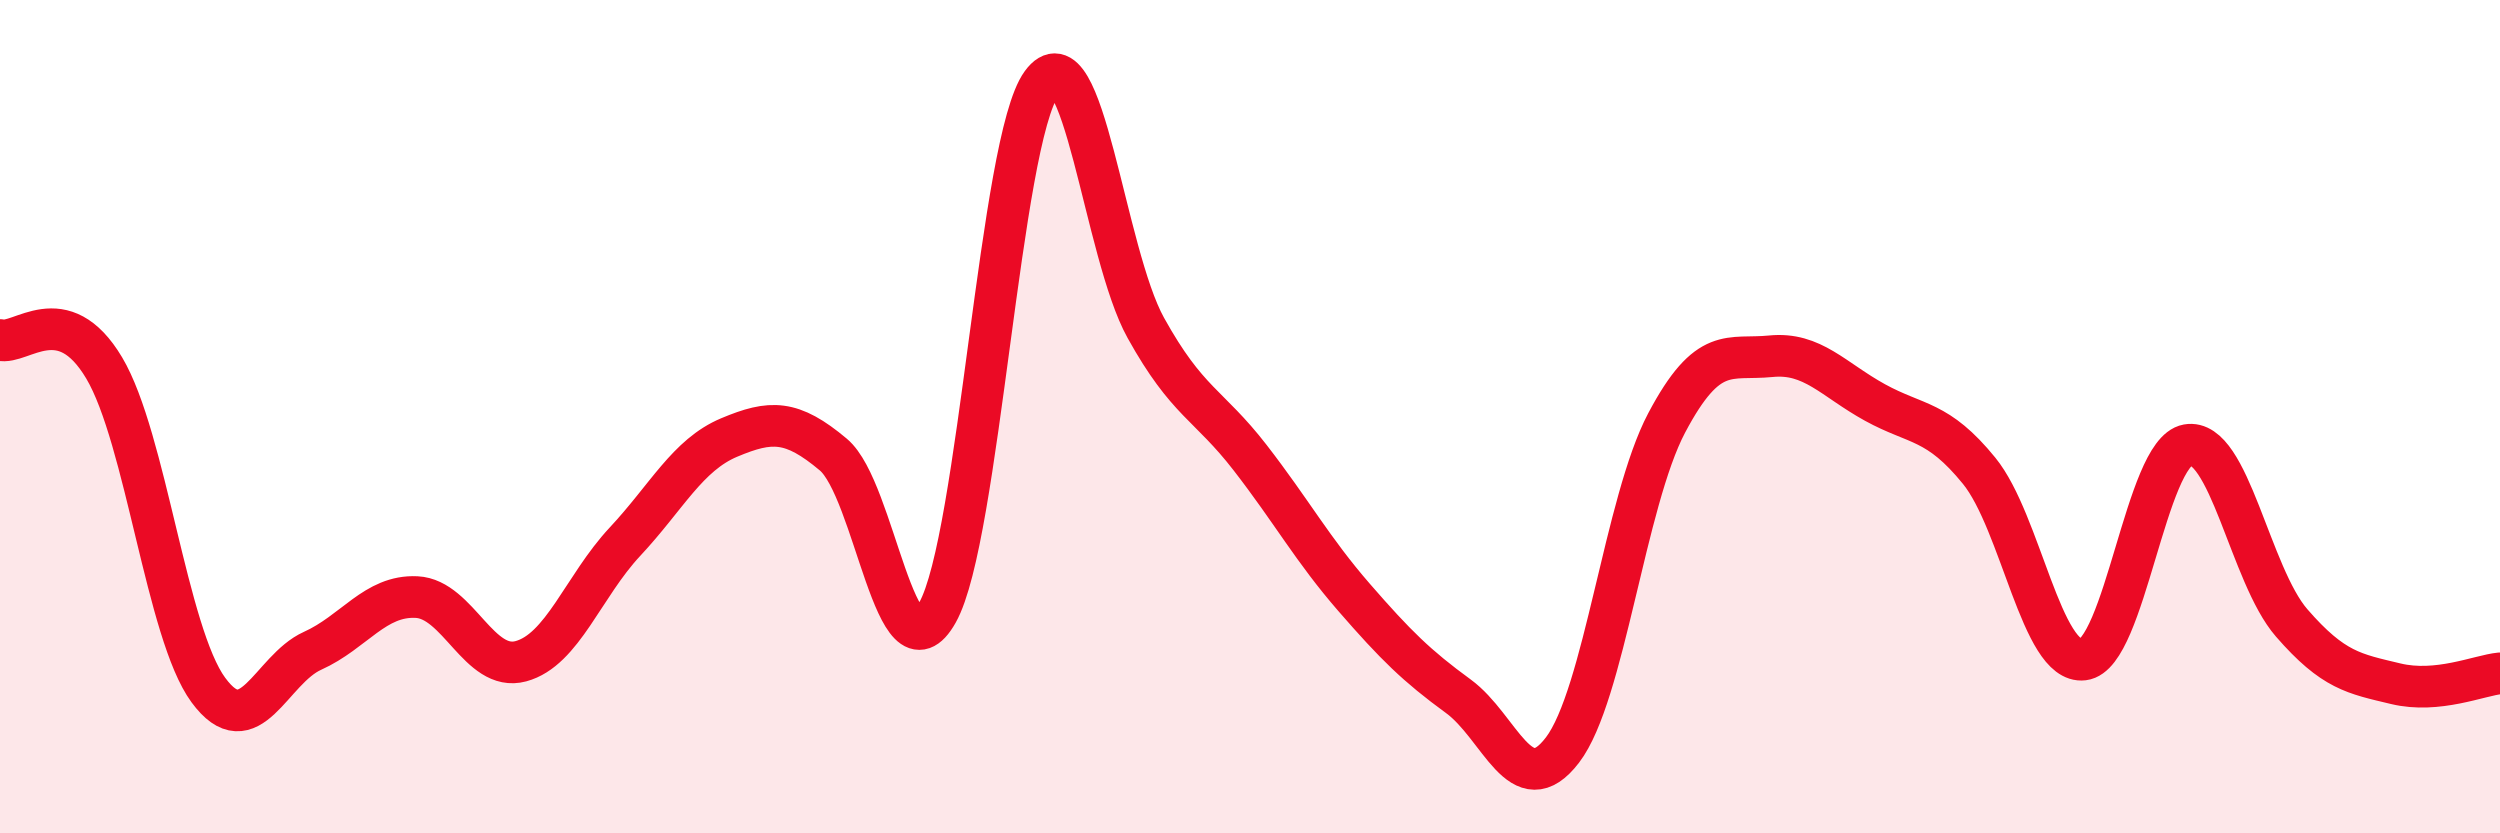 
    <svg width="60" height="20" viewBox="0 0 60 20" xmlns="http://www.w3.org/2000/svg">
      <path
        d="M 0,8.16 C 0.5,8.29 1.5,7.15 2.5,8.83 C 3.5,10.51 4,15.2 5,16.56 C 6,17.92 6.5,16.07 7.5,15.62 C 8.5,15.17 9,14.28 10,14.33 C 11,14.38 11.5,16.14 12.5,15.87 C 13.5,15.6 14,14.07 15,13 C 16,11.93 16.5,10.92 17.5,10.5 C 18.5,10.08 19,10.07 20,10.91 C 21,11.75 21.5,16.48 22.5,14.7 C 23.5,12.92 24,3.37 25,2 C 26,0.63 26.5,6.07 27.5,7.87 C 28.5,9.67 29,9.69 30,10.98 C 31,12.27 31.5,13.19 32.5,14.34 C 33.5,15.49 34,15.98 35,16.71 C 36,17.44 36.5,19.31 37.5,18 C 38.5,16.69 39,12.04 40,10.15 C 41,8.26 41.5,8.65 42.5,8.55 C 43.5,8.45 44,9.11 45,9.66 C 46,10.21 46.5,10.07 47.5,11.3 C 48.5,12.53 49,15.95 50,15.83 C 51,15.71 51.5,10.86 52.5,10.68 C 53.5,10.5 54,13.8 55,14.95 C 56,16.1 56.5,16.17 57.5,16.41 C 58.5,16.65 59.5,16.21 60,16.16L60 20L0 20Z"
        fill="#EB0A25"
        opacity="0.1"
        stroke-linecap="round"
        stroke-linejoin="round"
      />
      <path
        d="M 0,8.16 C 0.5,8.29 1.5,7.15 2.5,8.83 C 3.5,10.51 4,15.2 5,16.56 C 6,17.92 6.5,16.07 7.5,15.62 C 8.5,15.17 9,14.28 10,14.33 C 11,14.38 11.5,16.14 12.5,15.87 C 13.5,15.6 14,14.07 15,13 C 16,11.93 16.5,10.92 17.5,10.5 C 18.5,10.08 19,10.07 20,10.91 C 21,11.75 21.5,16.48 22.5,14.7 C 23.5,12.92 24,3.37 25,2 C 26,0.63 26.5,6.07 27.5,7.87 C 28.5,9.67 29,9.69 30,10.98 C 31,12.27 31.5,13.19 32.5,14.34 C 33.5,15.49 34,15.98 35,16.71 C 36,17.44 36.5,19.31 37.5,18 C 38.5,16.69 39,12.04 40,10.15 C 41,8.26 41.5,8.65 42.5,8.55 C 43.5,8.45 44,9.11 45,9.66 C 46,10.21 46.5,10.07 47.5,11.3 C 48.5,12.53 49,15.95 50,15.83 C 51,15.71 51.5,10.86 52.5,10.68 C 53.5,10.5 54,13.8 55,14.95 C 56,16.1 56.5,16.17 57.5,16.41 C 58.5,16.65 59.5,16.21 60,16.16"
        stroke="#EB0A25"
        stroke-width="1"
        fill="none"
        stroke-linecap="round"
        stroke-linejoin="round"
      />
    </svg>
  